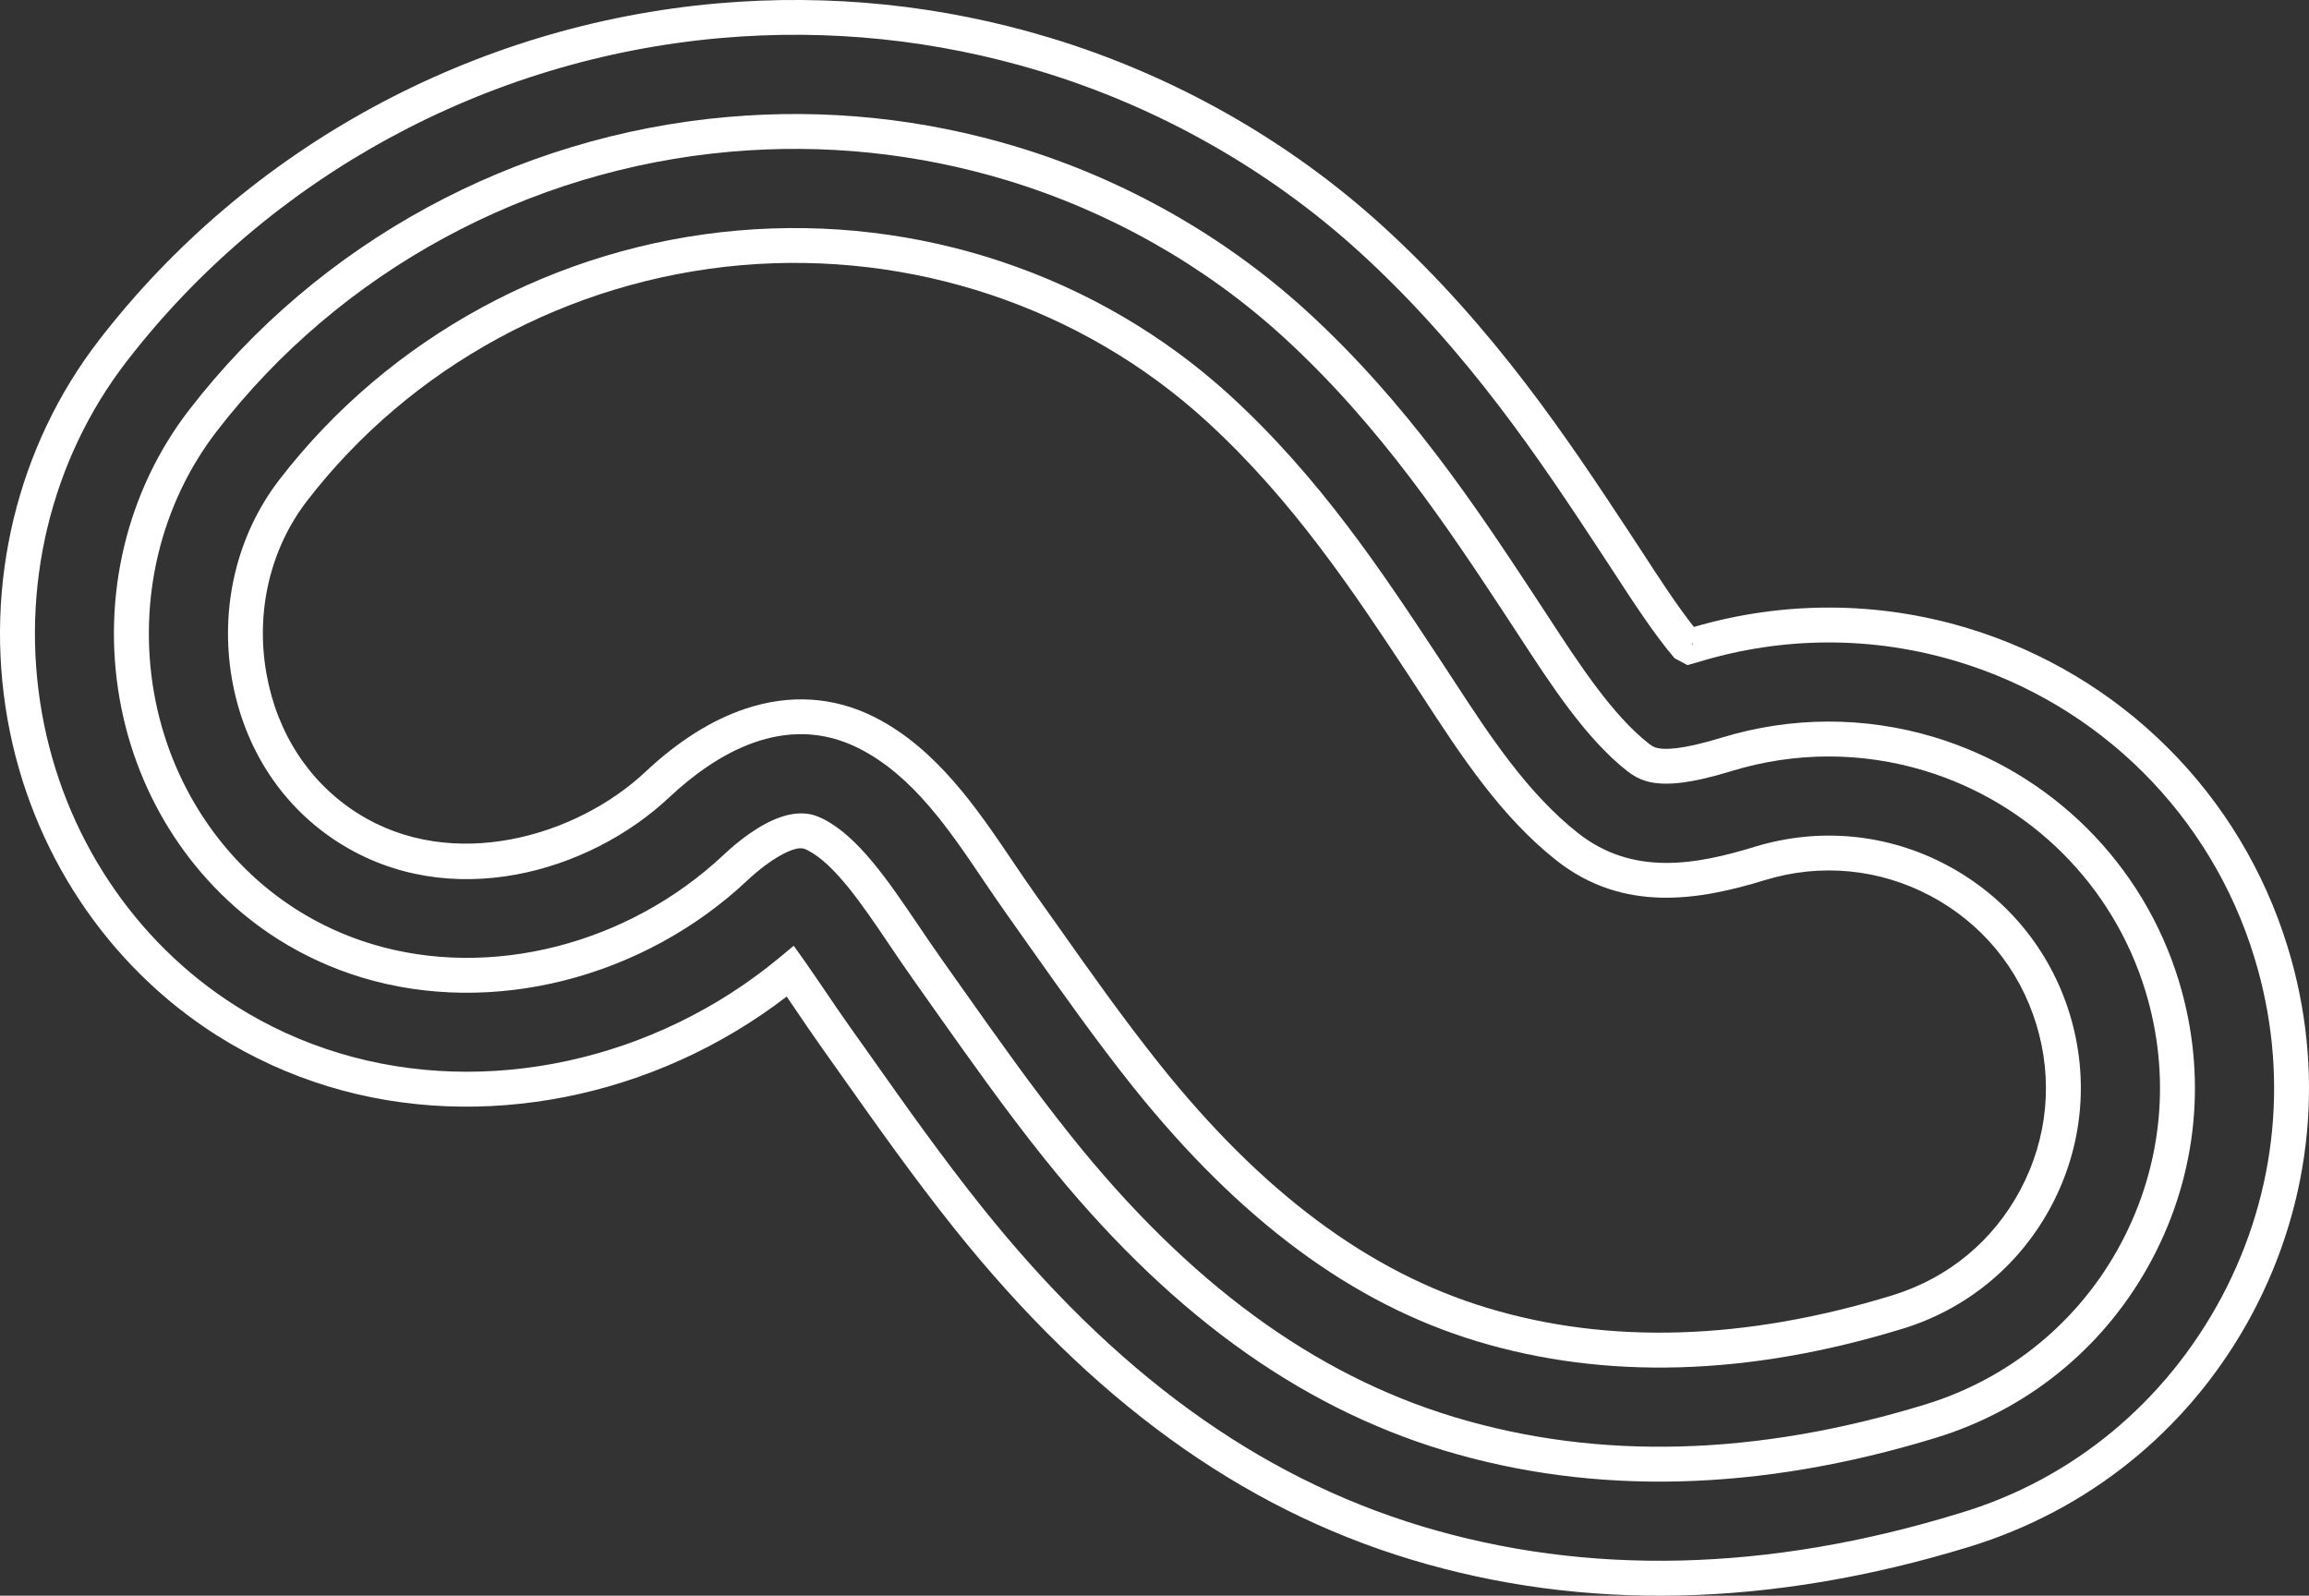 <?xml version="1.0" encoding="utf-8"?>
<!-- Generator: Adobe Illustrator 16.0.0, SVG Export Plug-In . SVG Version: 6.00 Build 0)  -->
<!DOCTYPE svg PUBLIC "-//W3C//DTD SVG 1.1//EN" "http://www.w3.org/Graphics/SVG/1.1/DTD/svg11.dtd">
<svg version="1.1" xmlns:x="http://ns.adobe.com/Extensibility/1.0/" xmlns:i="http://ns.adobe.com/AdobeIllustrator/10.0/" xmlns:graph="http://ns.adobe.com/Graphs/1.0/"
	 xmlns="http://www.w3.org/2000/svg" xmlns:xlink="http://www.w3.org/1999/xlink" xmlns:a="http://ns.adobe.com/AdobeSVGViewerExtensions/3.0/"
	 x="0px" y="0px" width="86.376px" height="59.692px" viewBox="0 0 86.376 59.692" enable-background="new 0 0 86.376 59.692"
	 xml:space="preserve">
<rect x="0" y="0" width="86.376" height="59.692" fill="#333333" stroke="none"/>
<g id="圖層_2">
</g>
<g id="圖層_1">
	<g>
		<path fill="white" d="M74.061,57.737c-0.13,0.043-0.261,0.085-0.391,0.125c-7.403,2.269-14.436,2.43-20.892,0.475
			c-6.374-1.925-11.957-5.975-17.069-12.37c-1.541-1.929-2.896-3.85-4.209-5.705l-0.811-1.146c-0.297-0.418-0.599-0.862-0.906-1.316
			c-0.108-0.161-0.23-0.341-0.355-0.521C24.494,41.075,18,42.37,12.305,40.649c-1.477-0.448-2.885-1.091-4.185-1.912
			C4.006,36.131,1.149,31.819,0.28,26.9c-0.888-5.039,0.359-10.205,3.423-14.175c5.563-7.208,14-11.802,23.154-12.6
			c4.204-0.366,8.384,0.067,12.418,1.287c4.626,1.399,8.938,3.842,12.471,7.066c4.166,3.8,6.933,7.995,9.156,11.364l0.556,0.848
			c0.605,0.932,1.282,1.971,1.908,2.763c3.358-0.98,6.892-0.967,10.235,0.044c5.742,1.737,10.222,6.197,11.978,11.932
			c1.406,4.582,0.941,9.44-1.308,13.682C82.085,53.226,78.47,56.279,74.061,57.737 M29.692,35.378l0.408,0.575
			c0.269,0.381,0.537,0.778,0.764,1.112c0.303,0.443,0.598,0.882,0.891,1.294l0.813,1.146c1.301,1.842,2.645,3.746,4.163,5.646
			c4.94,6.184,10.313,10.087,16.428,11.935c6.204,1.879,12.979,1.72,20.131-0.475c4.256-1.264,7.744-4.186,9.83-8.114
			c2.086-3.934,2.515-8.437,1.21-12.688c-1.627-5.316-5.778-9.453-11.105-11.063c-3.17-0.958-6.523-0.951-9.699,0.021l-0.403,0.113
			l-0.479-0.256c-0.755-0.881-1.563-2.126-2.277-3.222l-0.553-0.844c-2.182-3.309-4.899-7.428-8.945-11.119
			c-3.392-3.093-7.53-5.438-11.97-6.78c-3.875-1.172-7.889-1.589-11.928-1.237c-8.788,0.77-16.895,5.179-22.234,12.098
			c-2.84,3.678-3.995,8.473-3.17,13.15c0.806,4.557,3.449,8.552,7.255,10.961c1.198,0.758,2.5,1.353,3.864,1.764
			c5.498,1.665,11.807,0.296,16.467-3.569L29.692,35.378z M63.287,24.075l0.046,0.07l-0.026-0.088L63.287,24.075z"/>
		<path fill="white" d="M72.722,53.688c-0.101,0.033-0.2,0.064-0.302,0.096c-6.58,2.016-12.772,2.175-18.406,0.473
			c-5.521-1.671-10.42-5.253-14.973-10.952c-1.459-1.826-2.779-3.697-4.061-5.506l-0.81-1.147c-0.304-0.428-0.606-0.872-0.912-1.327
			c-0.999-1.479-2.036-3.01-3.054-3.523c-0.045-0.023-0.09-0.042-0.133-0.055c-0.367-0.115-1.274,0.399-2.112,1.186
			c-3.91,3.676-9.569,5.102-14.419,3.635c-1.107-0.334-2.163-0.816-3.139-1.433c-3.104-1.966-5.262-5.236-5.923-8.976
			c-0.682-3.859,0.266-7.806,2.599-10.827C11.917,9.06,19.262,5.067,27.228,4.375c3.661-0.319,7.299,0.057,10.812,1.118
			c4.019,1.217,7.764,3.338,10.832,6.136c3.771,3.439,6.377,7.388,8.47,10.563l0.547,0.834c1.188,1.821,2.414,3.705,3.783,4.786
			c0.103,0.081,0.188,0.128,0.274,0.156c0.286,0.086,0.941,0.091,2.446-0.371c2.613-0.799,5.369-0.807,7.974-0.018
			c4.381,1.326,7.795,4.727,9.135,9.097c1.072,3.497,0.719,7.201-0.997,10.434C78.836,50.25,76.081,52.574,72.722,53.688
			 M29.233,30.556c0.411-0.136,0.827-0.178,1.217-0.061c0.105,0.031,0.224,0.08,0.345,0.139c1.32,0.669,2.45,2.342,3.545,3.96
			c0.301,0.444,0.597,0.881,0.896,1.303l0.811,1.146c1.269,1.795,2.58,3.651,4.015,5.446c4.384,5.486,9.07,8.927,14.329,10.517
			c5.384,1.629,11.32,1.47,17.647-0.473c3.138-0.965,5.762-3.11,7.313-6.036c1.552-2.923,1.871-6.274,0.902-9.438
			c-1.213-3.955-4.303-7.031-8.266-8.231c-2.355-0.711-4.85-0.707-7.213,0.016c-1.501,0.463-2.521,0.58-3.206,0.372
			c-0.244-0.072-0.476-0.198-0.707-0.38c-1.537-1.212-2.823-3.187-4.065-5.095l-0.546-0.833c-2.051-3.11-4.608-6.986-8.258-10.316
			c-2.924-2.668-6.498-4.688-10.331-5.849C34.31,5.73,30.837,5.37,27.34,5.674c-7.604,0.662-14.615,4.472-19.229,10.454
			c-2.107,2.732-2.963,6.304-2.347,9.804c0.598,3.378,2.543,6.329,5.336,8.098c0.875,0.554,1.823,0.987,2.819,1.287
			c4.41,1.334,9.569,0.024,13.148-3.337C27.575,31.503,28.391,30.835,29.233,30.556"/>
		<path fill="white" d="M71.375,49.642c-0.068,0.022-0.135,0.043-0.204,0.063c-5.756,1.767-11.114,1.922-15.923,0.468
			c-4.665-1.41-8.874-4.529-12.875-9.53c-1.372-1.721-2.656-3.538-3.901-5.296l-0.822-1.164c-0.286-0.402-0.568-0.819-0.854-1.241
			c-1.306-1.935-2.657-3.933-4.667-4.948c-2.765-1.396-5.381,0.226-7.089,1.829c-3.009,2.83-8.219,4.324-12.355,1.706
			c-2.123-1.343-3.546-3.513-4.005-6.109c-0.472-2.681,0.175-5.409,1.776-7.484c4.108-5.327,10.356-8.723,17.143-9.312
			c6.756-0.59,13.464,1.654,18.4,6.156c3.376,3.082,5.718,6.631,7.783,9.762l0.539,0.821c1.373,2.108,2.795,4.289,4.709,5.799
			c2.04,1.609,4.384,1.199,6.613,0.514c2.409-0.736,4.962-0.494,7.186,0.687c2.224,1.183,3.855,3.158,4.595,5.564
			c0.736,2.408,0.493,4.959-0.687,7.185C75.589,47.272,73.691,48.874,71.375,49.642 M27.903,26.506
			c1.653-0.546,3.291-0.446,4.814,0.321c2.312,1.17,3.824,3.408,5.16,5.383c0.279,0.415,0.557,0.823,0.834,1.216l0.828,1.166
			c1.23,1.744,2.505,3.545,3.854,5.235c3.826,4.789,7.828,7.765,12.232,9.096c4.556,1.38,9.658,1.222,15.162-0.466
			c2.102-0.646,3.779-2.042,4.797-3.958s1.227-4.114,0.589-6.188c-0.635-2.078-2.039-3.778-3.956-4.797
			c-1.918-1.018-4.115-1.228-6.192-0.591c-2.445,0.75-5.286,1.248-7.804-0.738c-2.08-1.643-3.562-3.913-4.993-6.11l-0.534-0.816
			c-2.025-3.067-4.319-6.545-7.575-9.516c-4.667-4.257-11.012-6.378-17.409-5.821c-6.422,0.565-12.335,3.772-16.221,8.811
			c-1.378,1.784-1.934,4.139-1.523,6.457c0.393,2.233,1.606,4.092,3.417,5.235c3.536,2.238,8.185,0.869,10.763-1.554
			C25.376,27.716,26.643,26.923,27.903,26.506"/>
	</g>
</g>
</svg>
